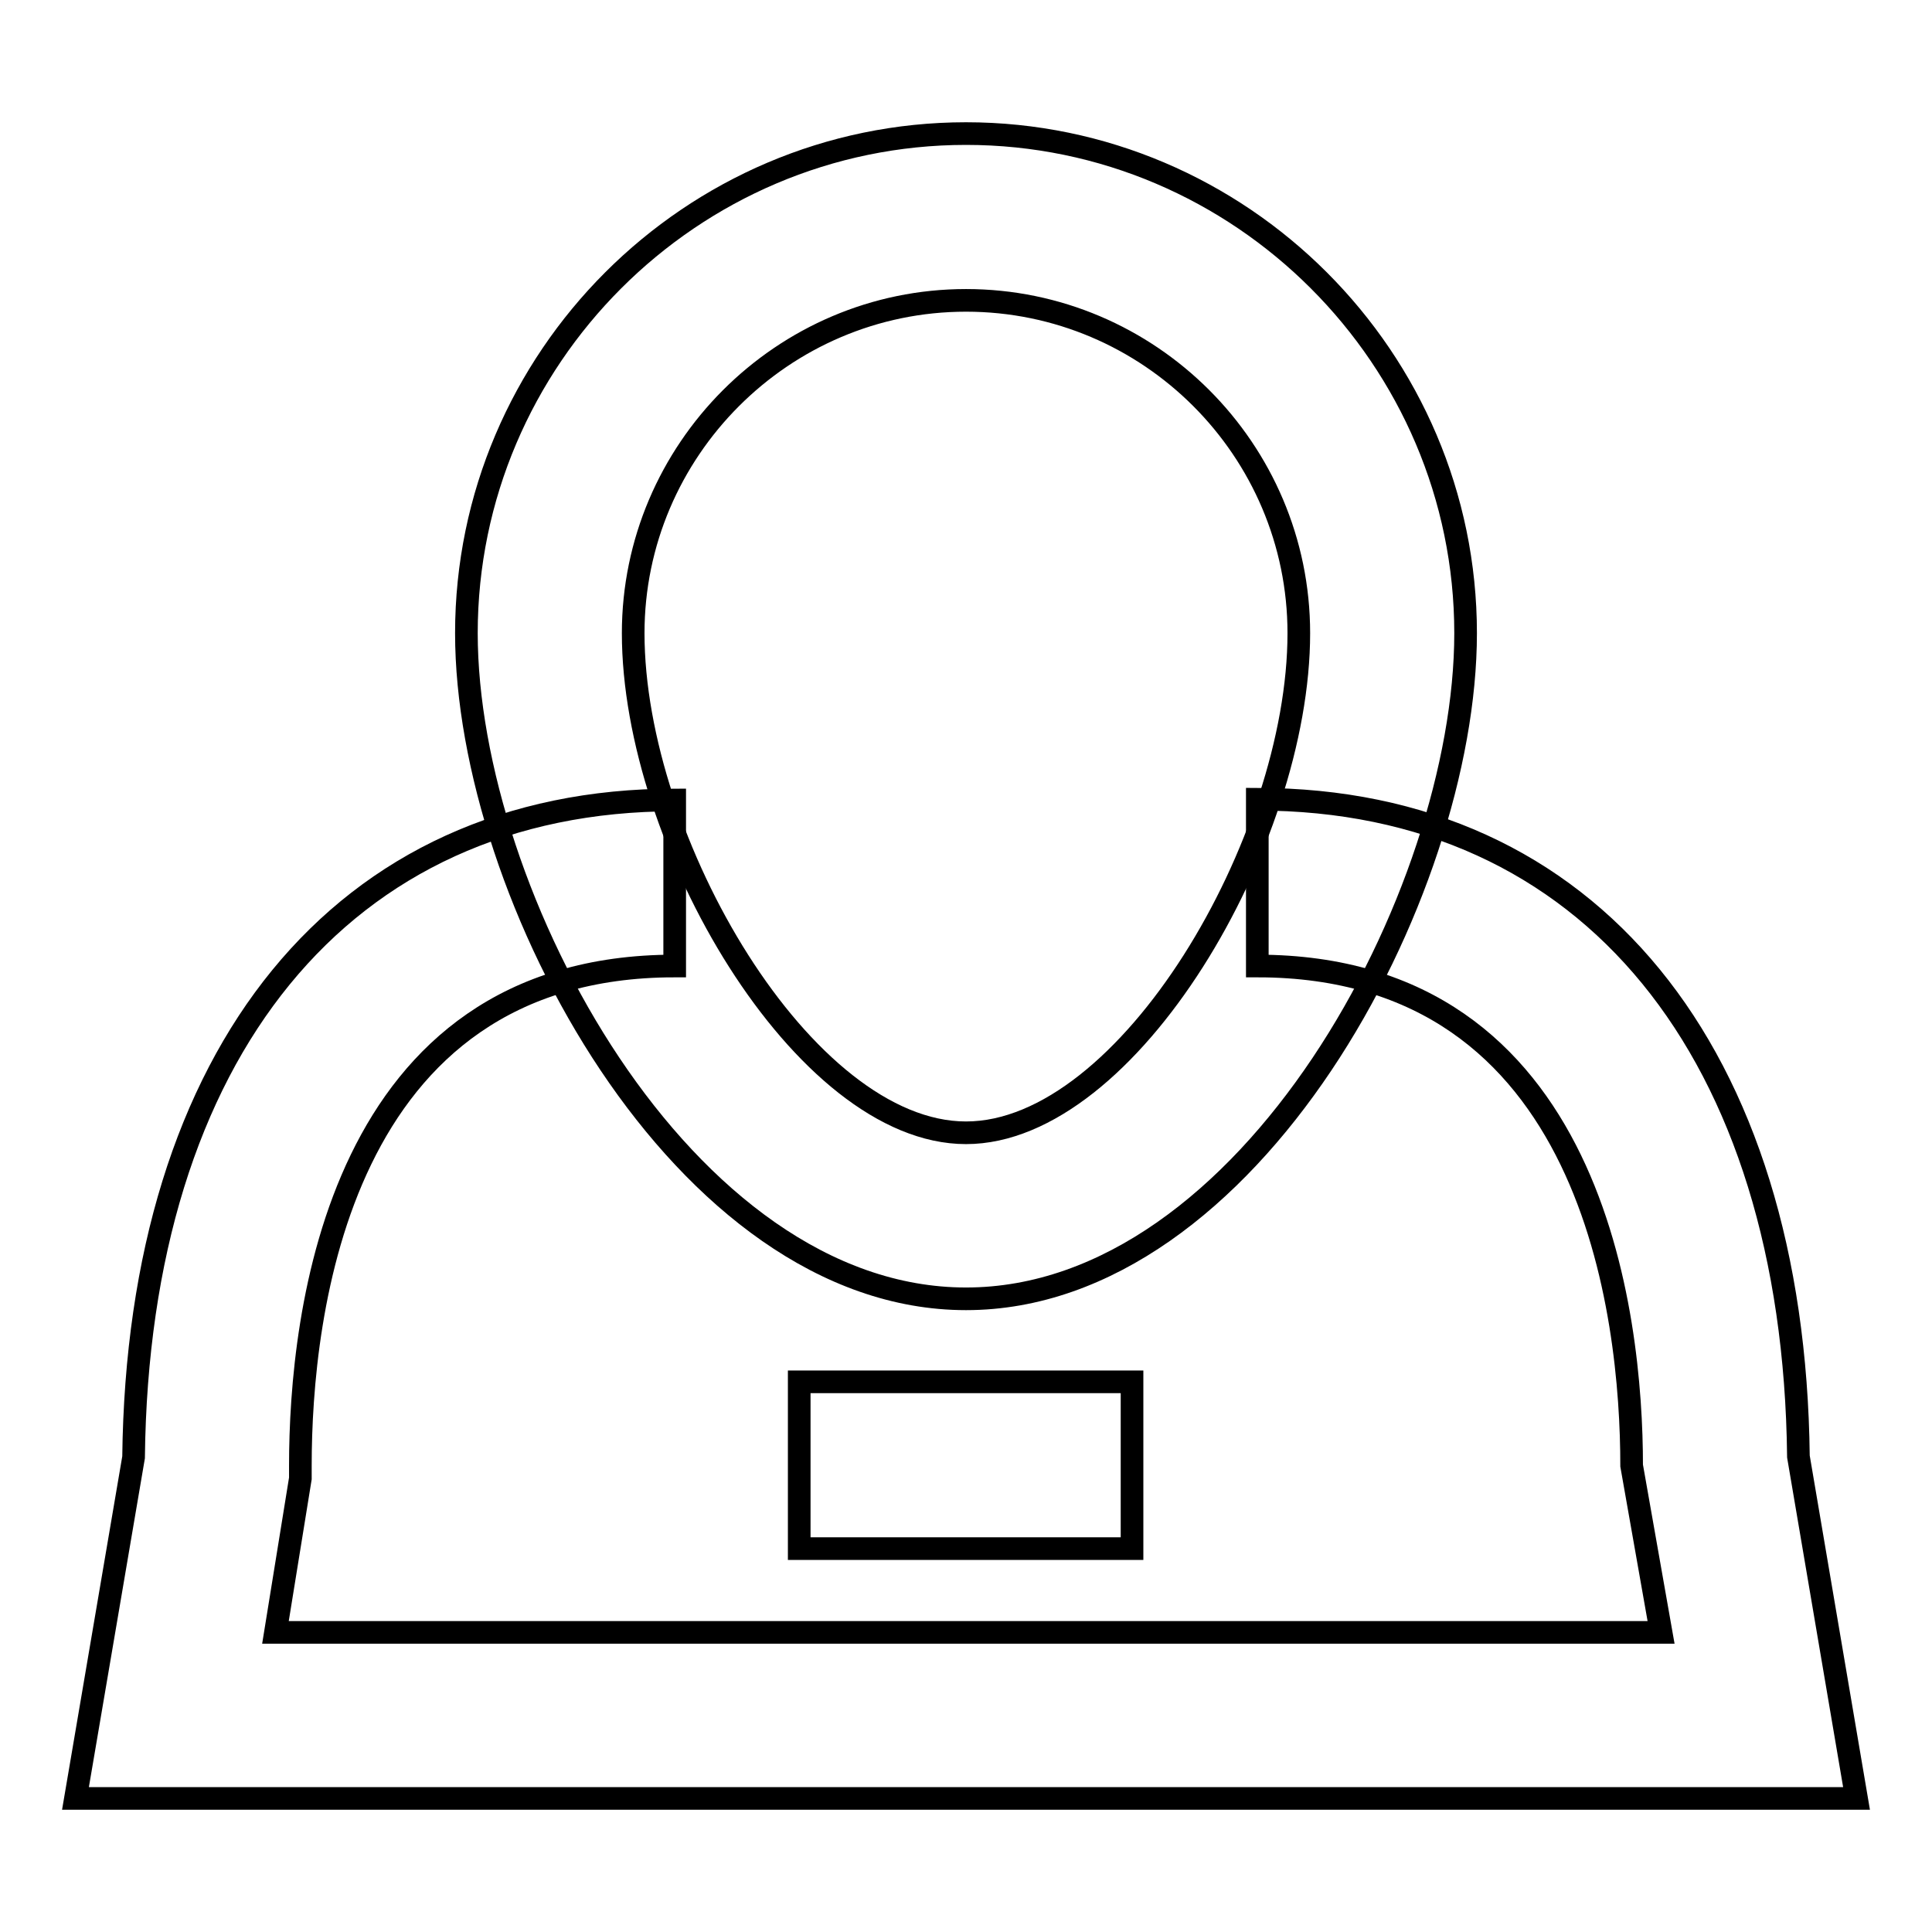 <?xml version="1.0" encoding="utf-8"?>
<!-- Svg Vector Icons : http://www.onlinewebfonts.com/icon -->
<!DOCTYPE svg PUBLIC "-//W3C//DTD SVG 1.1//EN" "http://www.w3.org/Graphics/SVG/1.1/DTD/svg11.dtd">
<svg version="1.1" xmlns="http://www.w3.org/2000/svg" xmlns:xlink="http://www.w3.org/1999/xlink" x="0px" y="0px" viewBox="0 0 256 256" enable-background="new 0 0 256 256" xml:space="preserve">
<g> <path stroke-width="3" fill-opacity="0" stroke="#000000"  d="M128,172.1c-37.5,0-66.2-53.5-66.2-88.2c0-36.4,29.8-66.2,66.2-66.2s66.2,29.8,66.2,66.2 C194.2,118.6,165.5,172.1,128,172.1z M128,39.8c-24.3,0-44.1,19.9-44.1,44.1c0,27.6,22.6,66.2,44.1,66.2 c21.5,0,44.1-38.6,44.1-66.2C172.1,59.6,152.3,39.8,128,39.8z"/> <path stroke-width="3" fill-opacity="0" stroke="#000000"  d="M246,238.3H10l7.7-45.2c0.6-53.5,27.6-87.1,71.7-87.1V128c-44.7,0-49.6,46.3-49.6,66.2v1.7l-3.3,20.4h183.6 l-3.9-22.1c0-19.8-5-66.2-49.6-66.2v-22.1c44.1,0,71.1,33.6,71.7,87.1L246,238.3L246,238.3z"/> <path stroke-width="3" fill-opacity="0" stroke="#000000"  d="M105.9,183.1h44.1v22.1h-44.1V183.1z"/></g>
</svg>